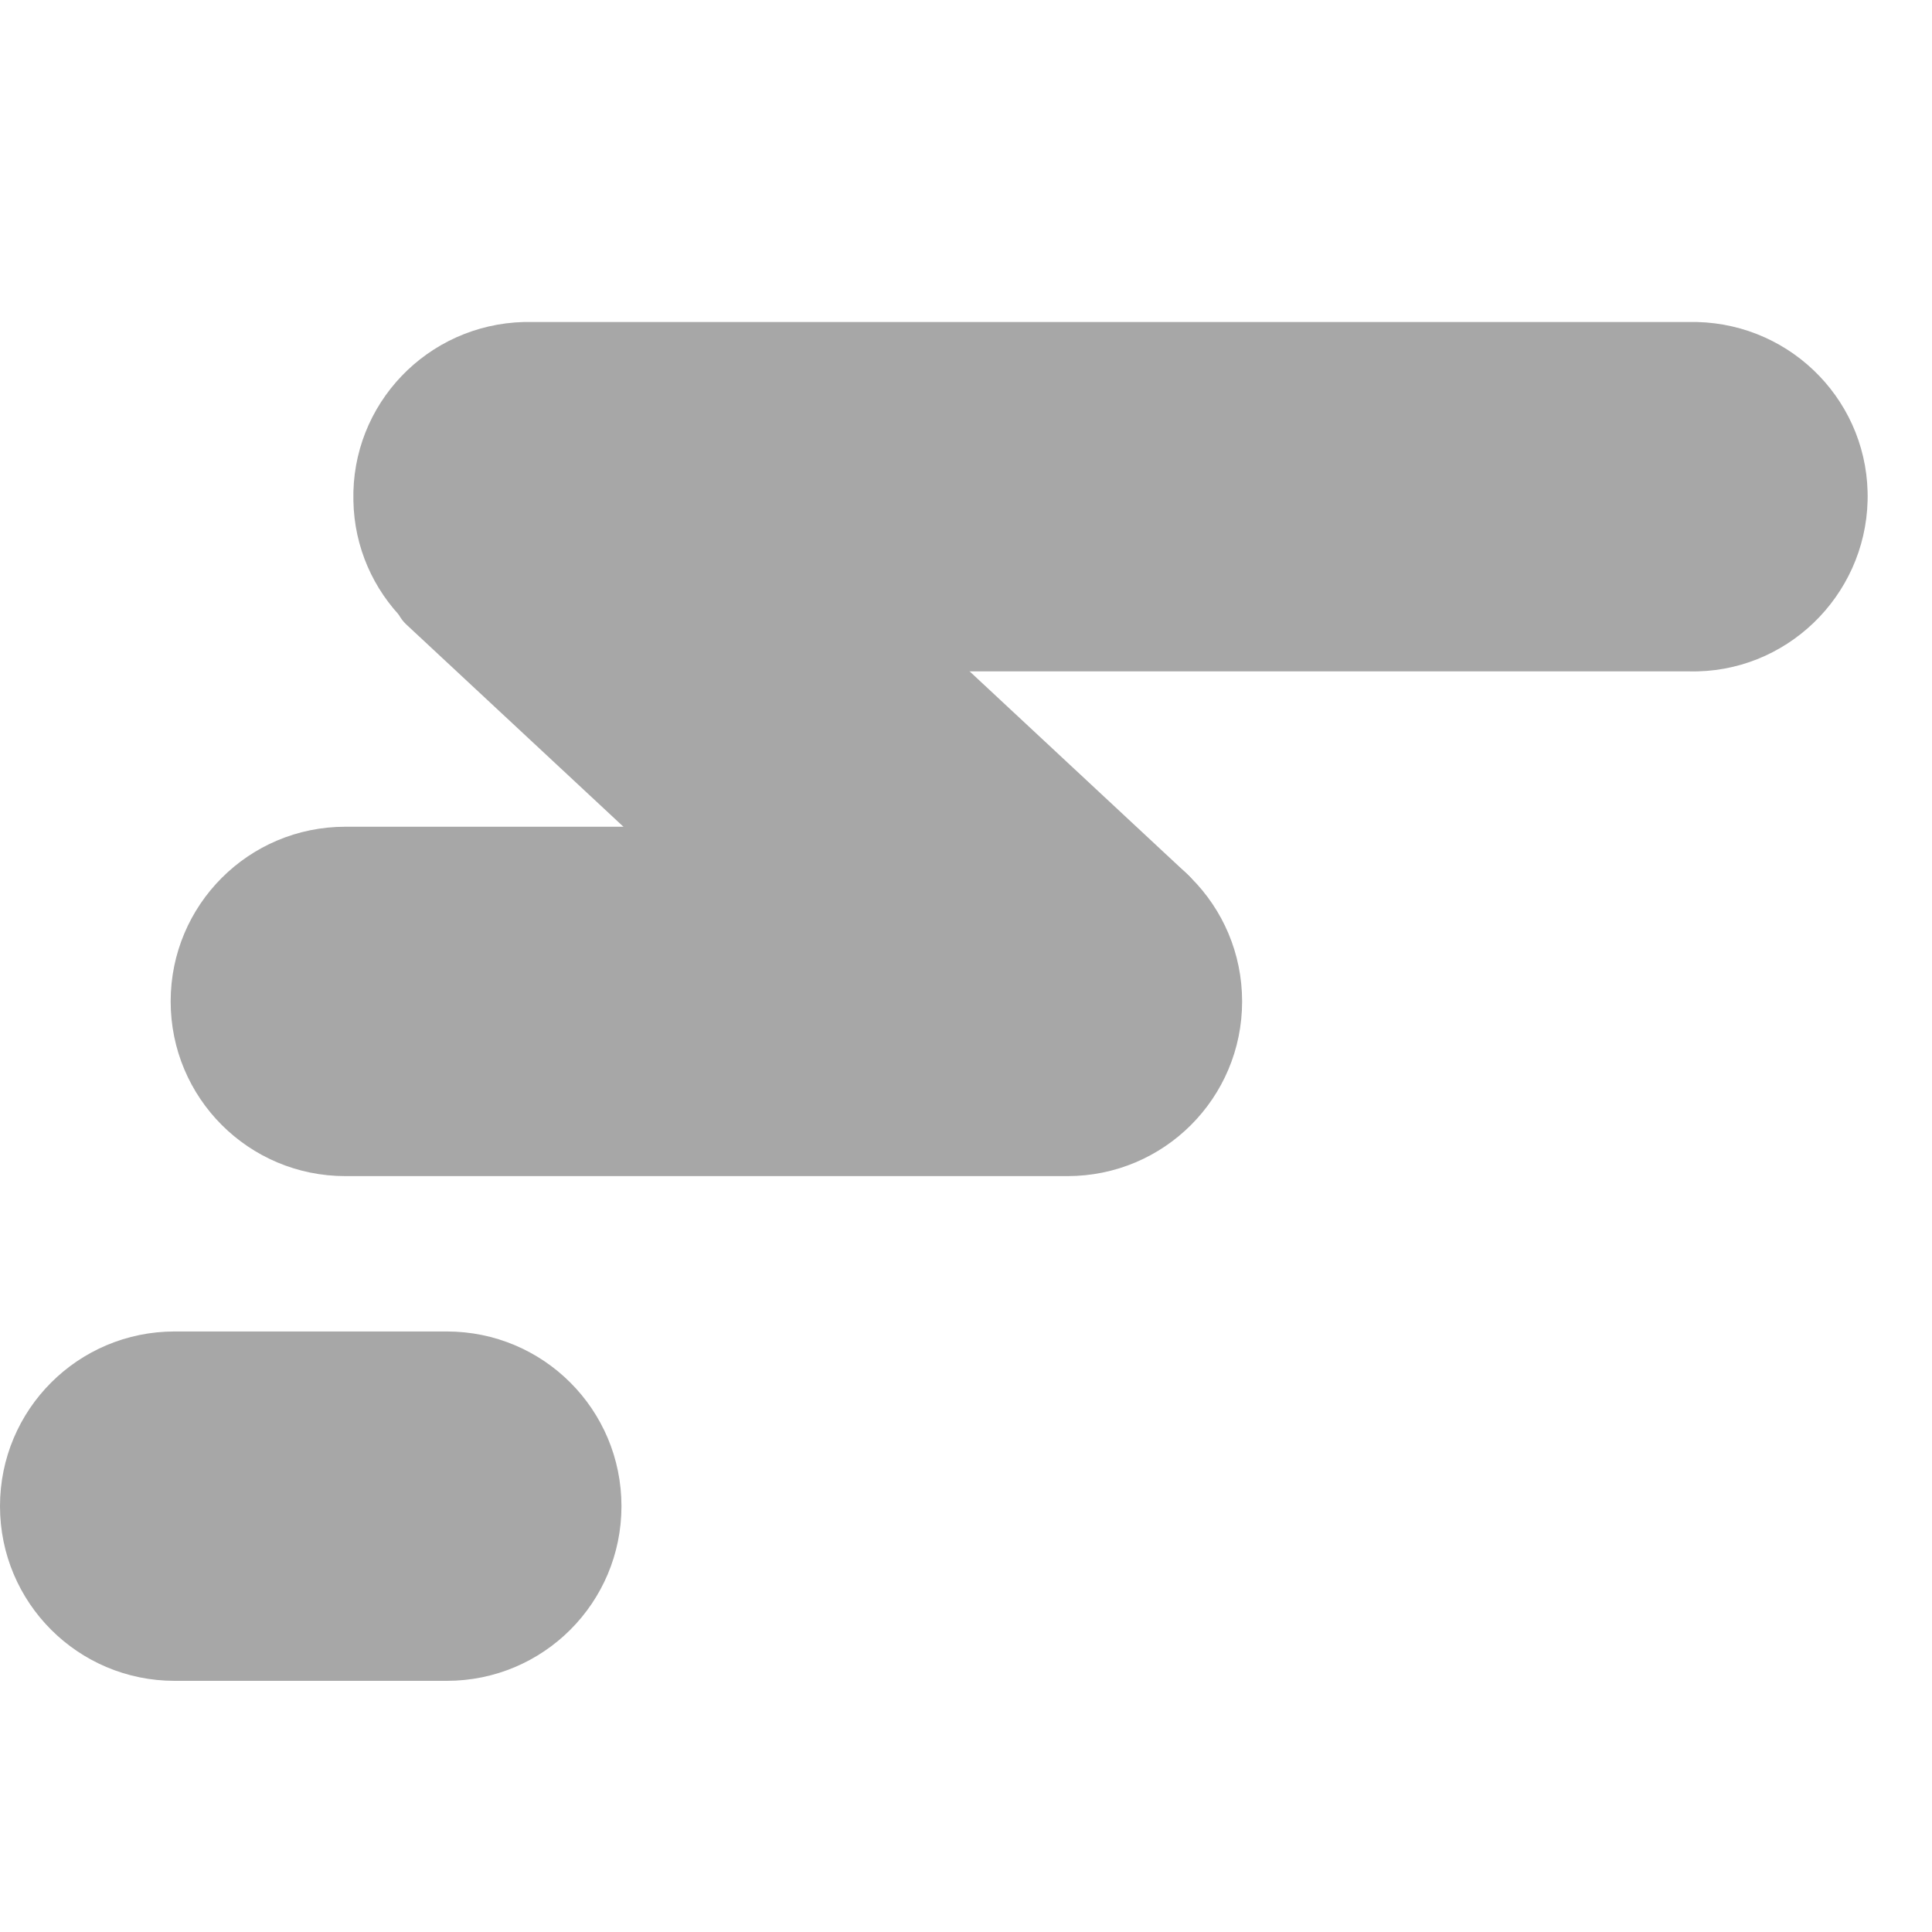 <svg height="24" viewBox="0 0 24 24" width="24" xmlns="http://www.w3.org/2000/svg"><g fill="#a7a7a7" fill-rule="evenodd" transform="translate(0 4)"><path d="m11.77 10.02-6.72-6.26c-.88-.82 2.09-3.98 2.97-3.17l6.73 6.27c.88.82-2.1 3.98-2.97 3.17z" fill-rule="nonzero"/><path d="m6.51 0c-1.2.03-2.15 1.02-2.12 2.22.02 1.16.96 2.1 2.12 2.12h14.47c1.2.03 2.19-.93 2.22-2.12.03-1.2-.92-2.19-2.12-2.22-.03 0-.06 0-.09 0z"/><path d="m2.12 8.44c0-1.2.97-2.17 2.17-2.17h8.97c1.2 0 2.17.97 2.17 2.17s-.97 2.17-2.17 2.17h-8.97c-1.2 0-2.17-.97-2.17-2.17z"/><path d="m0 14.71c0-1.2.97-2.17 2.17-2.17h3.38c1.2 0 2.17.97 2.17 2.17s-.97 2.17-2.17 2.17h-3.38c-1.2 0-2.17-.97-2.17-2.17"/></g></svg>